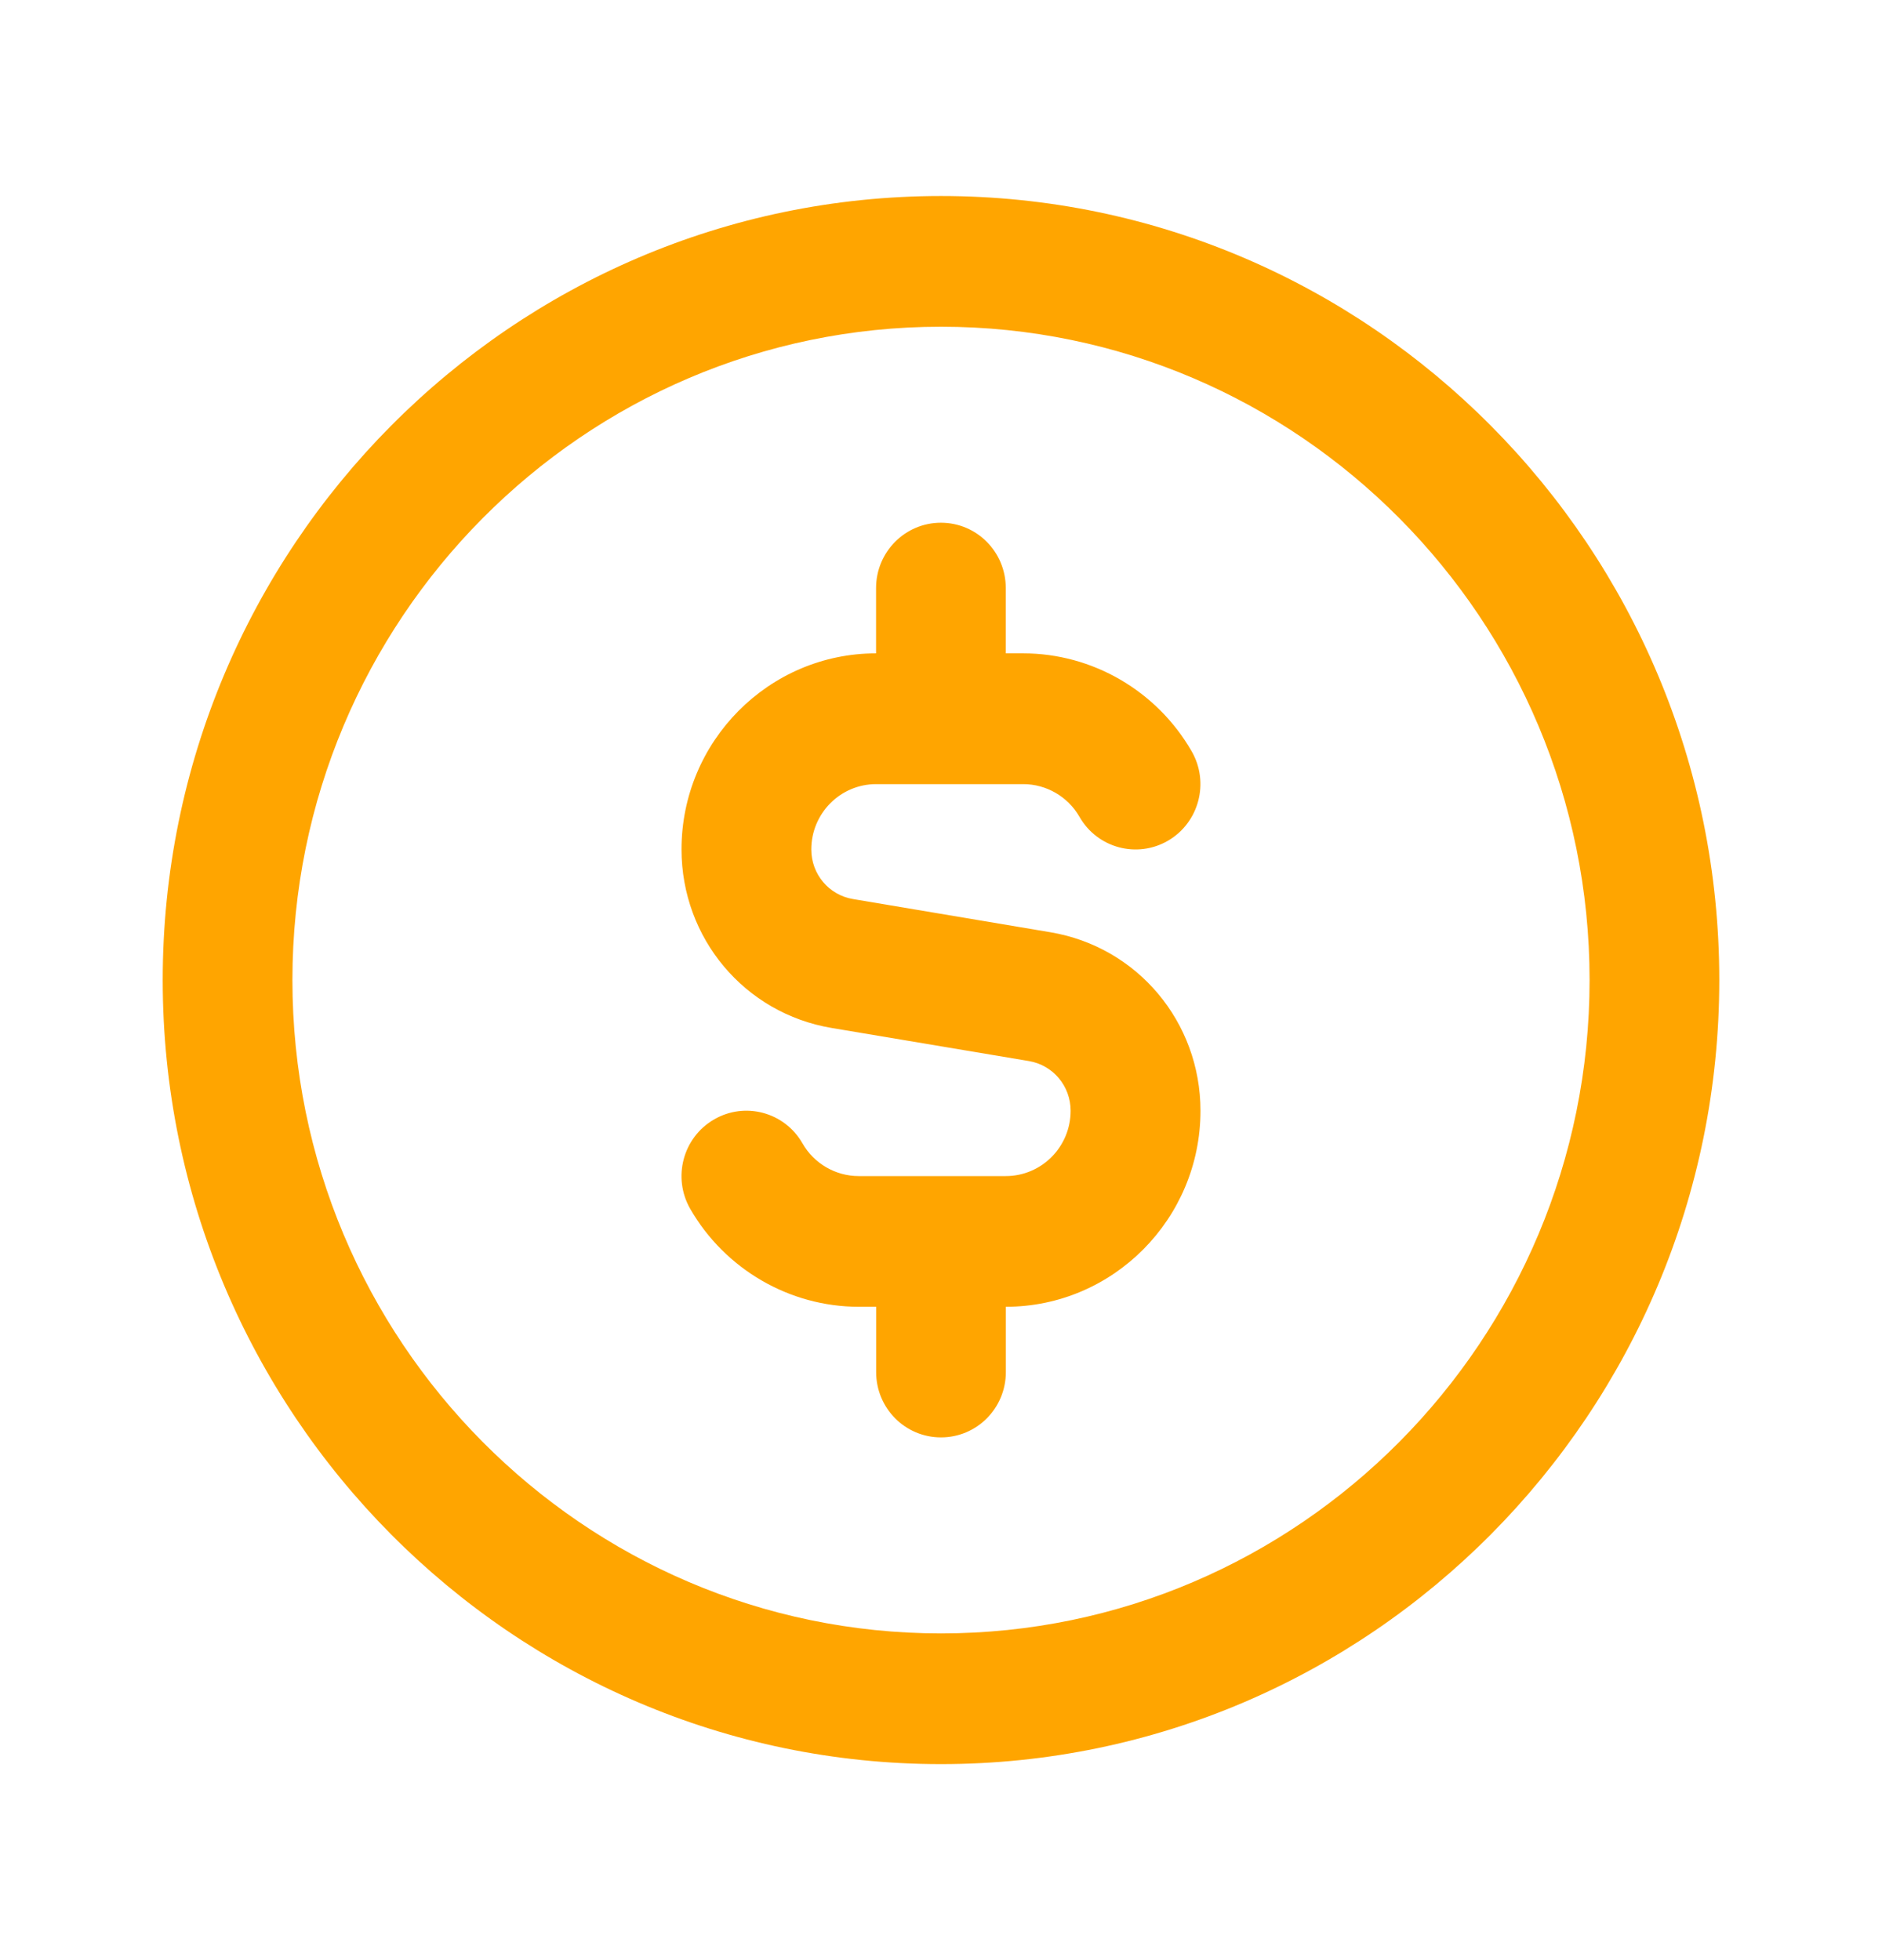 <?xml version="1.0" encoding="utf-8"?>
<svg xmlns="http://www.w3.org/2000/svg" width="24" height="25" viewBox="0 0 24 25" fill="none">
<path d="M12 2.5C6.527 2.5 2.075 6.986 2.075 12.5C2.075 18.014 6.527 22.5 12 22.5C17.473 22.5 21.925 18.014 21.925 12.5C21.925 6.986 17.473 2.5 12 2.5ZM12 20.833C7.439 20.833 3.729 17.095 3.729 12.5C3.729 7.905 7.439 4.167 12 4.167C16.561 4.167 20.271 7.905 20.271 12.5C20.271 17.095 16.561 20.833 12 20.833ZM15.309 14.167C15.309 15.545 14.195 16.667 12.827 16.667V17.5C12.827 17.961 12.457 18.333 12 18.333C11.543 18.333 11.173 17.961 11.173 17.5V16.667H10.951C10.069 16.667 9.245 16.188 8.802 15.418C8.573 15.018 8.709 14.509 9.104 14.279C9.5 14.047 10.006 14.185 10.233 14.582C10.381 14.841 10.656 15 10.95 15H12.826C13.283 15 13.653 14.627 13.653 14.167C13.653 13.852 13.429 13.585 13.121 13.533L10.606 13.111C9.496 12.925 8.691 11.967 8.691 10.833C8.691 9.455 9.804 8.333 11.172 8.333V7.5C11.172 7.04 11.542 6.667 11.999 6.667C12.457 6.667 12.826 7.04 12.826 7.5V8.333H13.048C13.931 8.333 14.754 8.812 15.197 9.583C15.426 9.982 15.29 10.491 14.896 10.722C14.499 10.953 13.993 10.816 13.766 10.418C13.618 10.16 13.343 10.001 13.049 10.001H11.173C10.716 10.001 10.346 10.375 10.346 10.834C10.346 11.149 10.57 11.416 10.879 11.467L13.394 11.89C14.504 12.076 15.309 13.034 15.309 14.168V14.167Z" fill="#FFA500"/>
</svg>